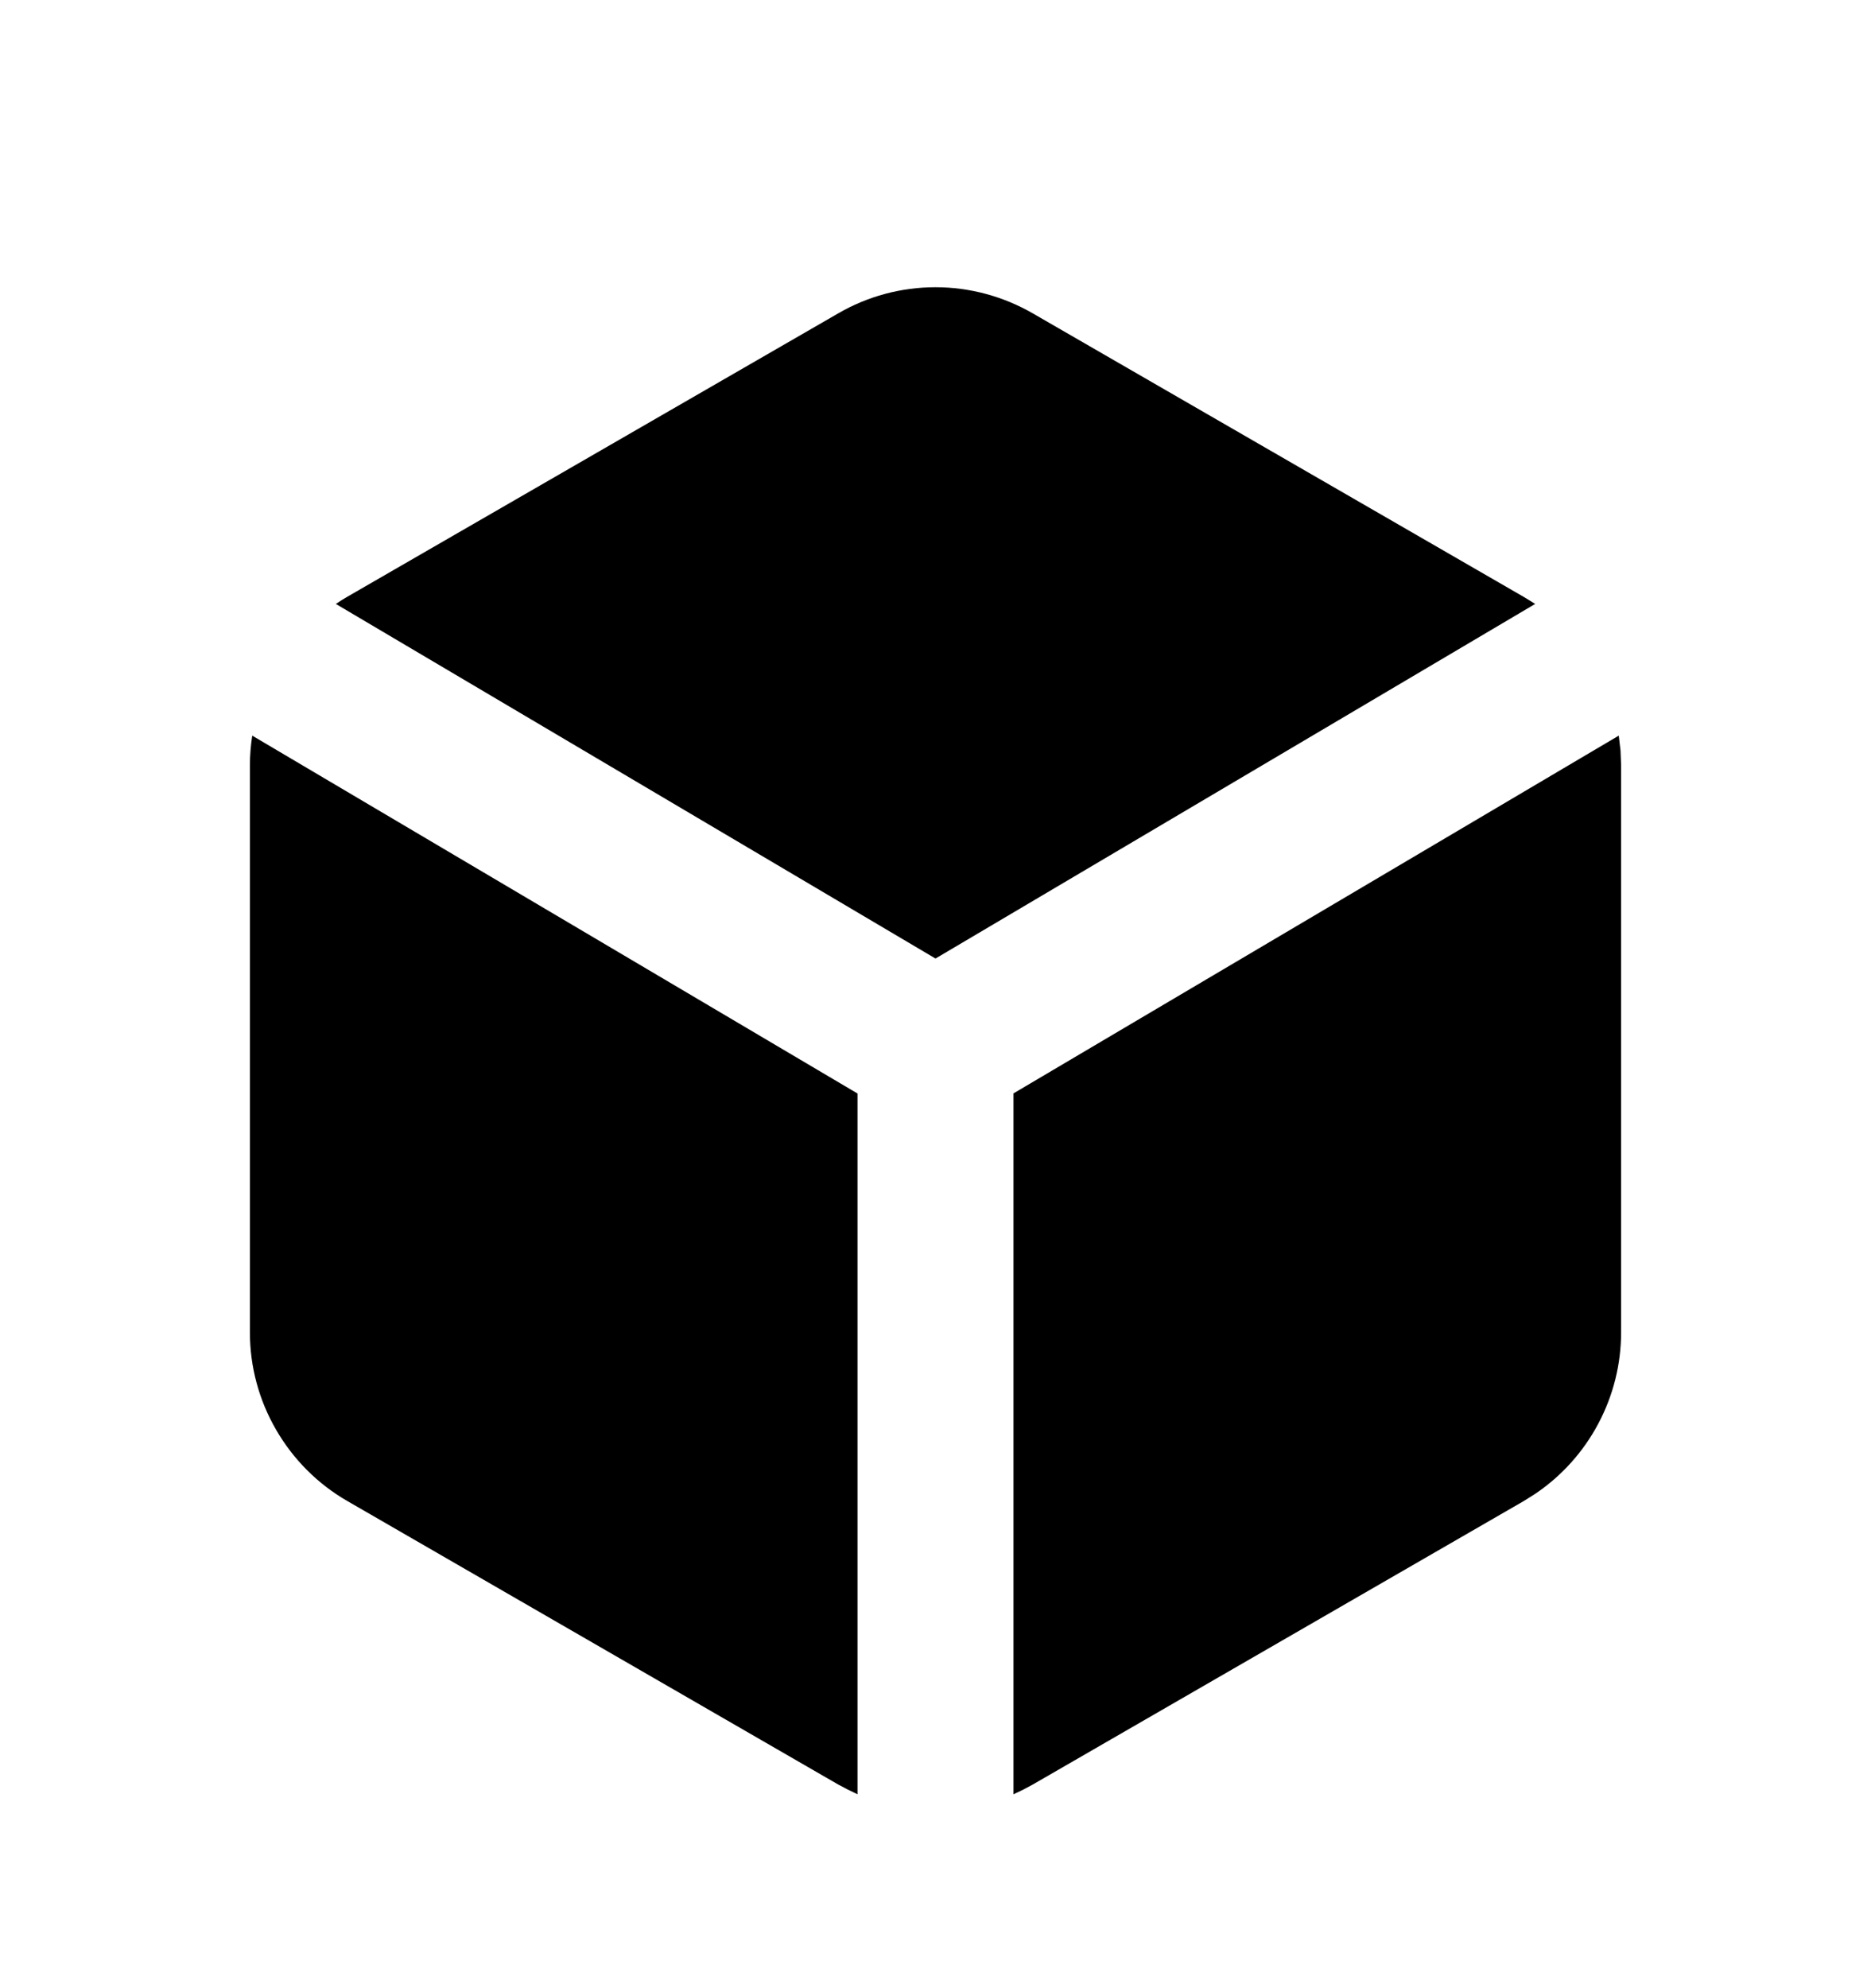 <svg width="16" height="17" viewBox="0 0 16 17" fill="none" xmlns="http://www.w3.org/2000/svg">
<path d="M13.843 6.29L13.858 6.417L13.863 6.546V11.392C13.863 11.664 13.796 11.932 13.668 12.173C13.54 12.414 13.356 12.619 13.13 12.772L13.03 12.835L8.833 15.258L8.751 15.302L8.667 15.342V9.349L13.843 6.29ZM2.157 6.29L7.333 9.35V15.342C7.277 15.316 7.221 15.288 7.167 15.258L2.971 12.835C2.717 12.689 2.507 12.478 2.361 12.225C2.214 11.972 2.137 11.684 2.137 11.392V6.546C2.137 6.46 2.144 6.374 2.157 6.29H2.157ZM8.833 2.68L13.029 5.103C13.063 5.123 13.096 5.144 13.128 5.164L8 8.196L2.872 5.164C2.904 5.142 2.937 5.122 2.971 5.102L7.167 2.68C7.42 2.533 7.707 2.456 8 2.456C8.293 2.456 8.58 2.534 8.833 2.68Z" fill="black"/>
</svg>
